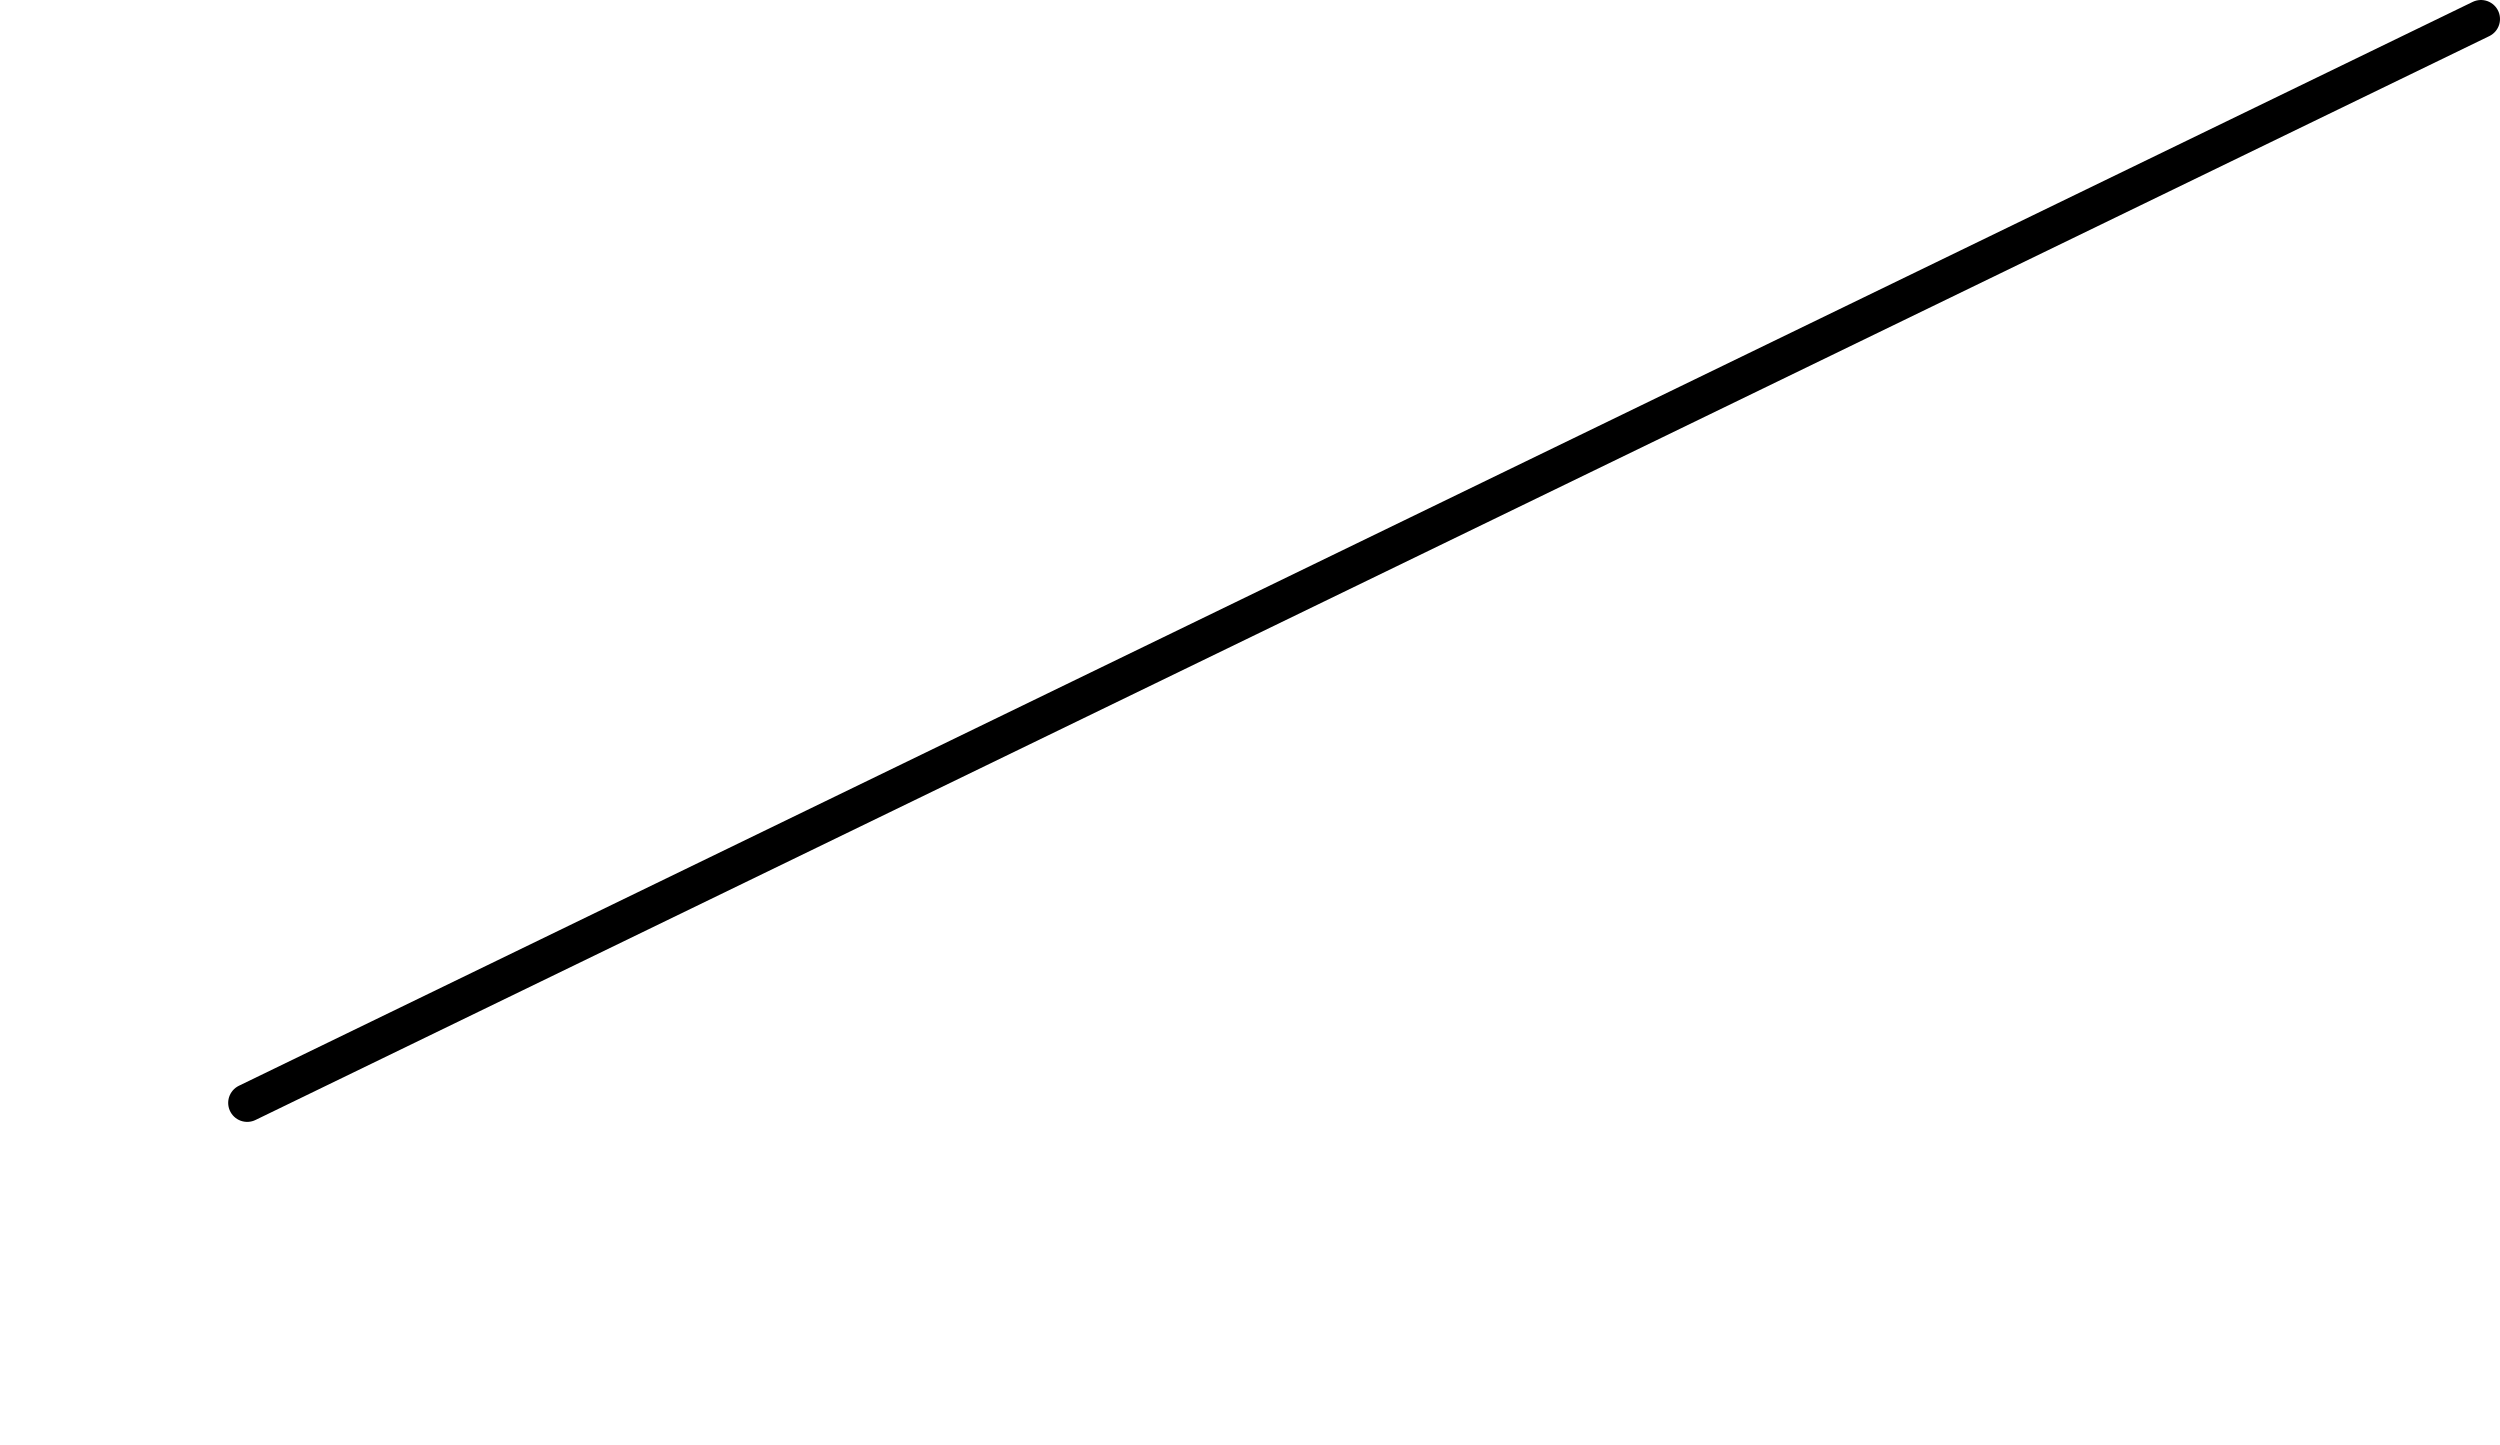 <?xml version="1.0" encoding="UTF-8" standalone="no"?>
<svg xmlns:xlink="http://www.w3.org/1999/xlink" height="152.0px" width="262.95px" xmlns="http://www.w3.org/2000/svg">
  <g transform="matrix(1.0, 0.0, 0.0, 1.0, 192.0, 50.0)">
    <path d="M-166.0 66.0 Q-48.55 9.0 68.95 -48.0" fill="none" stroke="#000000" stroke-linecap="round" stroke-linejoin="round" stroke-width="4.0">
      <animate attributeName="stroke" dur="2s" repeatCount="indefinite" values="#000000;#000001"/>
      <animate attributeName="stroke-width" dur="2s" repeatCount="indefinite" values="4.0;4.0"/>
      <animate attributeName="fill-opacity" dur="2s" repeatCount="indefinite" values="1.0;1.0"/>
      <animate attributeName="d" dur="2s" repeatCount="indefinite" values="M-166.0 66.0 Q-48.55 9.0 68.95 -48.0;M-190.0 100.0 Q-74.05 59.2 13.95 -32.0"/>
    </path>
  </g>
</svg>
